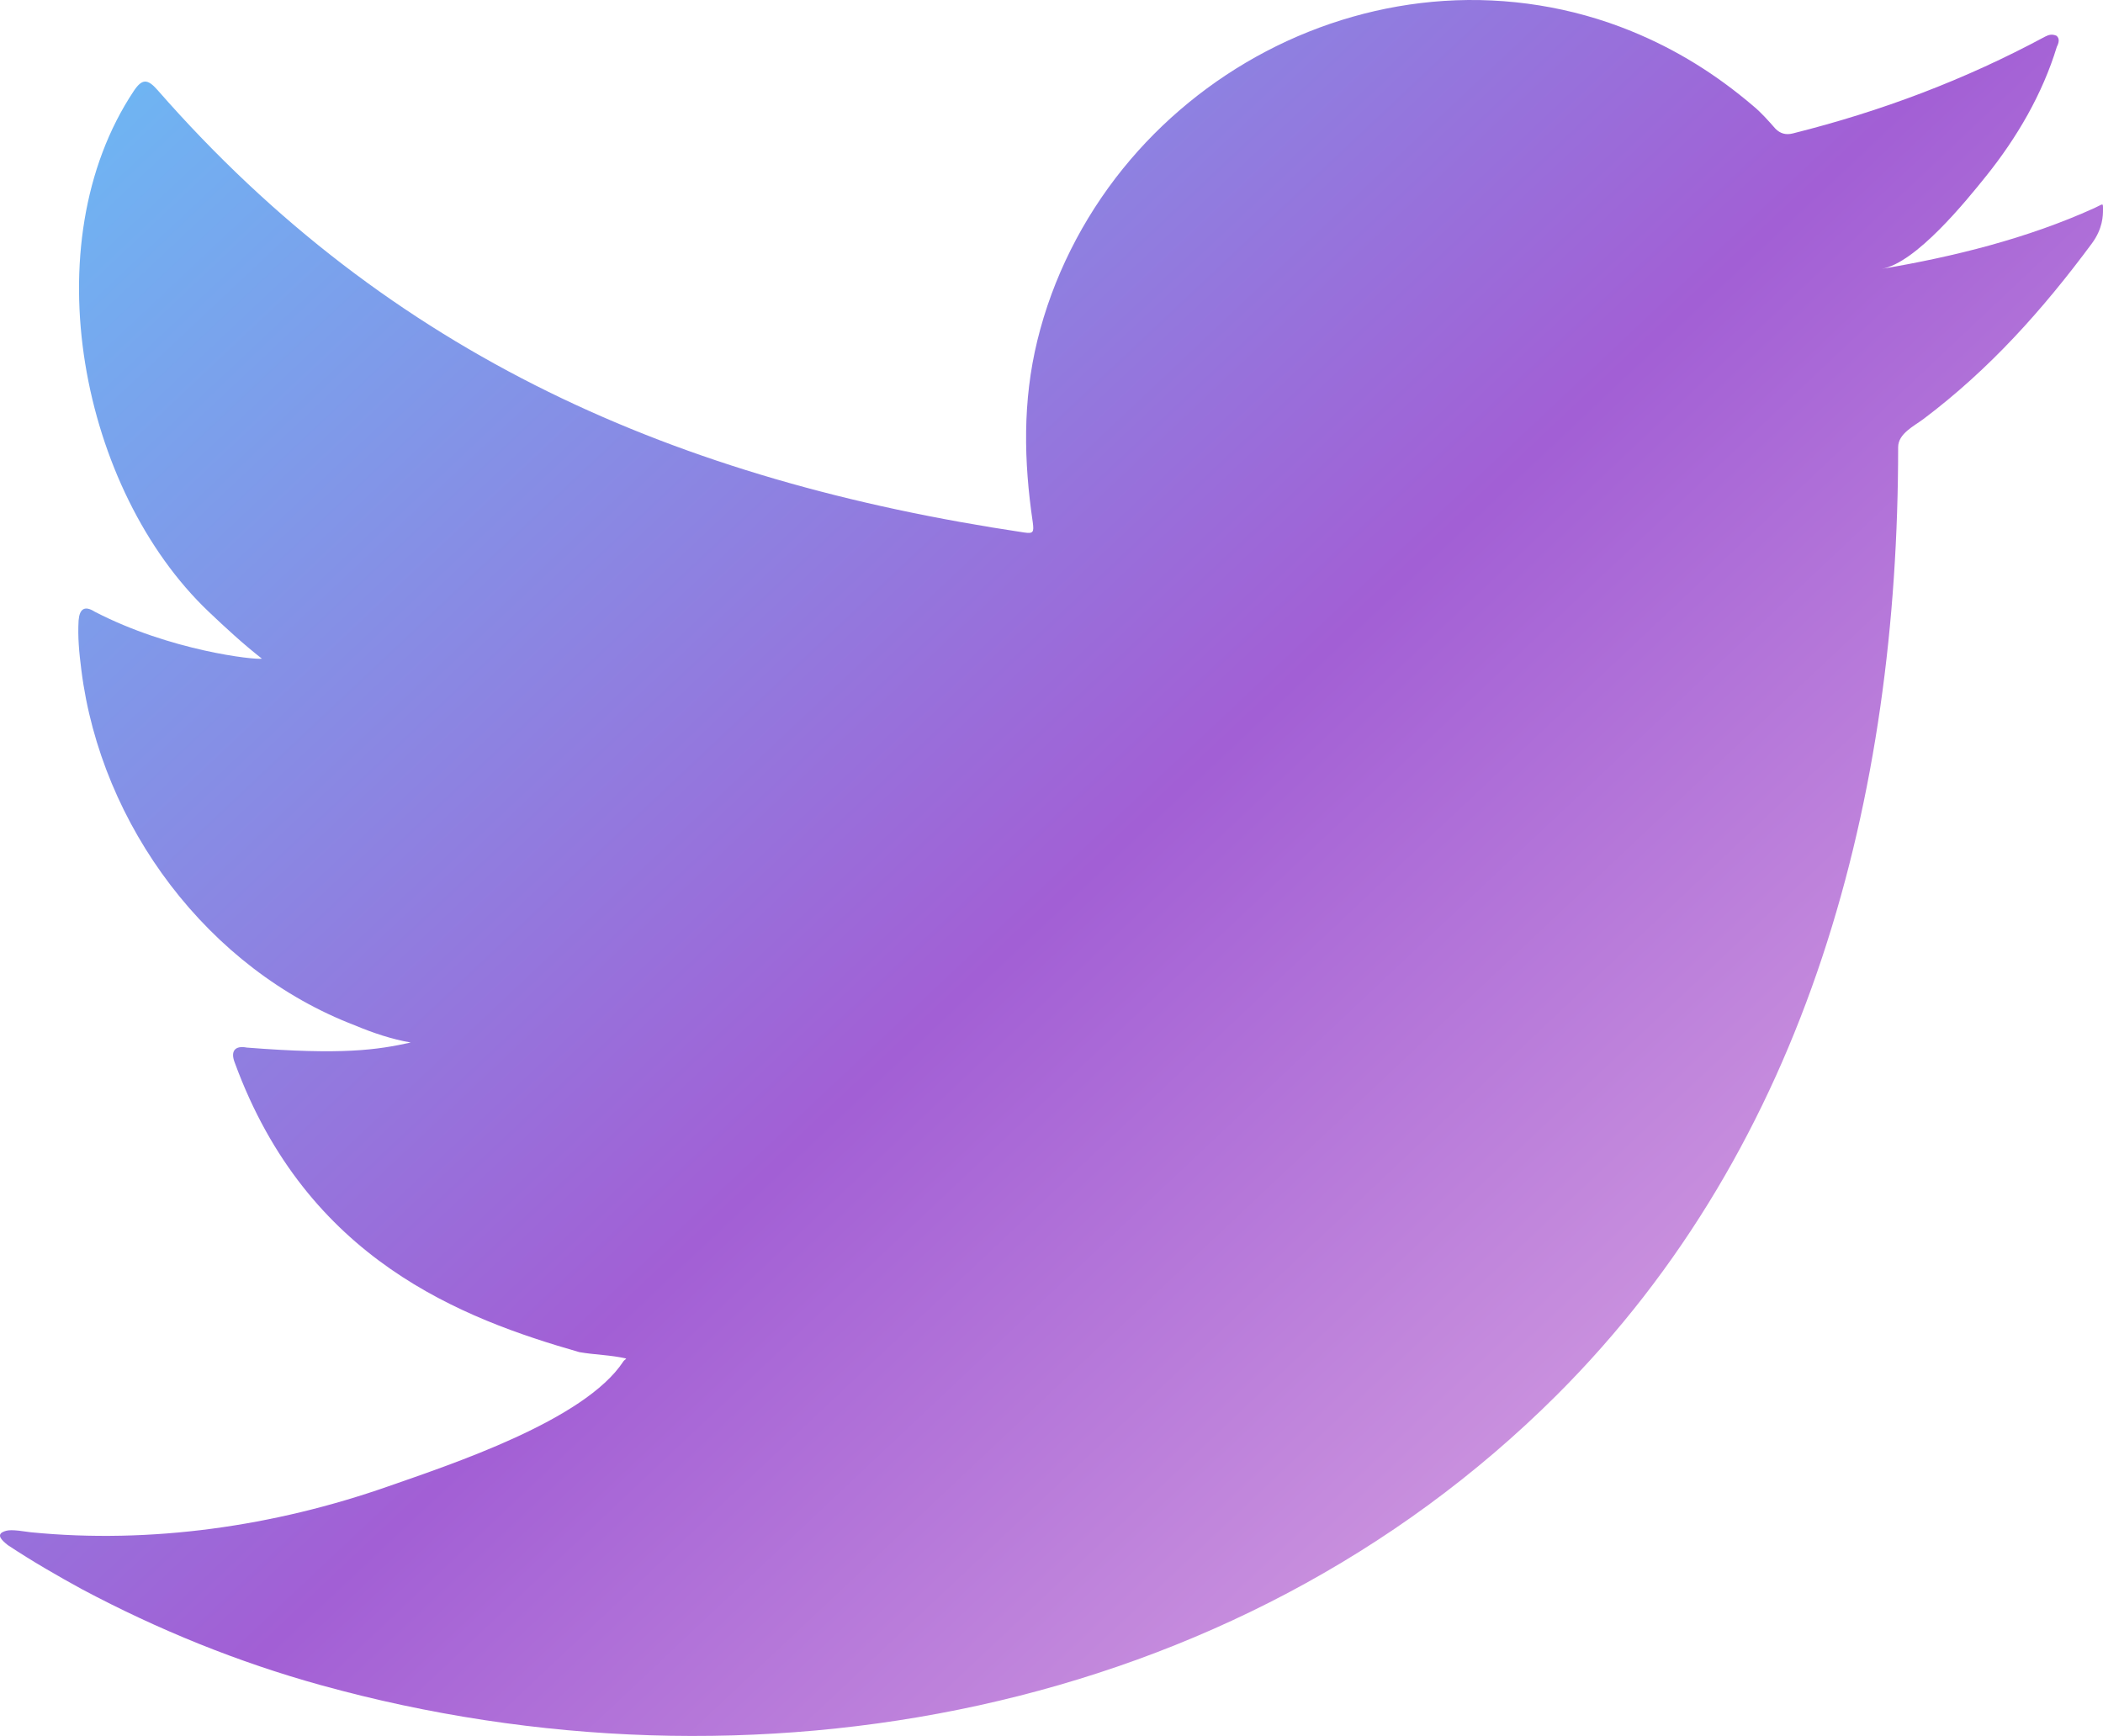 <svg width="258" height="213" viewBox="0 0 258 213" fill="none" xmlns="http://www.w3.org/2000/svg">
<path d="M256.941 25.531C248.747 29.247 239.689 31.503 230.849 32.99C235.045 32.282 241.204 24.664 243.679 21.581C247.447 16.883 250.576 11.528 252.337 5.739C252.567 5.29 252.733 4.721 252.281 4.379C251.714 4.152 251.349 4.268 250.897 4.494C241.03 9.801 230.825 13.644 219.958 16.369C219.062 16.596 218.392 16.369 217.825 15.805C216.924 14.786 216.08 13.823 215.124 13.032C210.559 9.133 205.661 6.078 200.136 3.822C192.887 0.858 184.963 -0.399 177.154 0.11C169.555 0.608 162.095 2.752 155.353 6.288C148.595 9.829 142.562 14.758 137.759 20.702C132.794 26.852 129.133 34.108 127.258 41.806C125.449 49.23 125.596 56.581 126.702 64.084C126.869 65.334 126.758 65.497 125.635 65.334C83.148 58.992 47.93 43.74 19.339 11.062C18.098 9.642 17.428 9.642 16.408 11.17C3.896 29.983 9.968 60.198 25.598 75.052C27.684 77.034 29.825 79.011 32.13 80.817C31.289 80.992 20.89 79.862 11.617 75.052C10.376 74.265 9.754 74.714 9.642 76.131C9.527 78.163 9.702 80.033 9.984 82.237C12.383 101.305 25.546 118.94 43.575 125.823C45.717 126.726 48.081 127.518 50.389 127.915C46.28 128.818 42.052 129.463 30.273 128.536C28.806 128.254 28.247 128.99 28.806 130.402C37.658 154.601 56.762 161.806 71.072 165.904C72.987 166.242 74.903 166.242 76.826 166.691C76.707 166.866 76.592 166.866 76.481 167.034C71.738 174.294 55.283 179.692 47.617 182.378C33.68 187.267 18.506 189.463 3.777 188.007C1.417 187.657 0.925 187.685 0.283 188.007C-0.364 188.405 0.199 188.974 0.957 189.582C3.947 191.563 6.989 193.318 10.087 195.013C19.438 199.985 29.191 203.948 39.391 206.772C92.059 221.36 151.379 210.639 190.927 171.231C221.981 140.284 232.868 97.601 232.868 54.867C232.868 53.196 234.835 52.273 236.005 51.39C244.087 45.299 250.603 38.015 256.632 29.875C257.984 28.049 258 26.426 258 25.754V25.531C258 24.847 257.984 25.054 256.941 25.531Z" fill="url(#paint0_linear_481_3042)"/>
<defs>
<linearGradient id="paint0_linear_481_3042" x1="252.634" y1="208.097" x2="34.938" y2="-22.824" gradientUnits="userSpaceOnUse">
<stop stop-color="#E8B7E5"/>
<stop offset="0.489" stop-color="#A25FD5"/>
<stop offset="1" stop-color="#6BBBF5"/>
</linearGradient>
</defs>
</svg>
